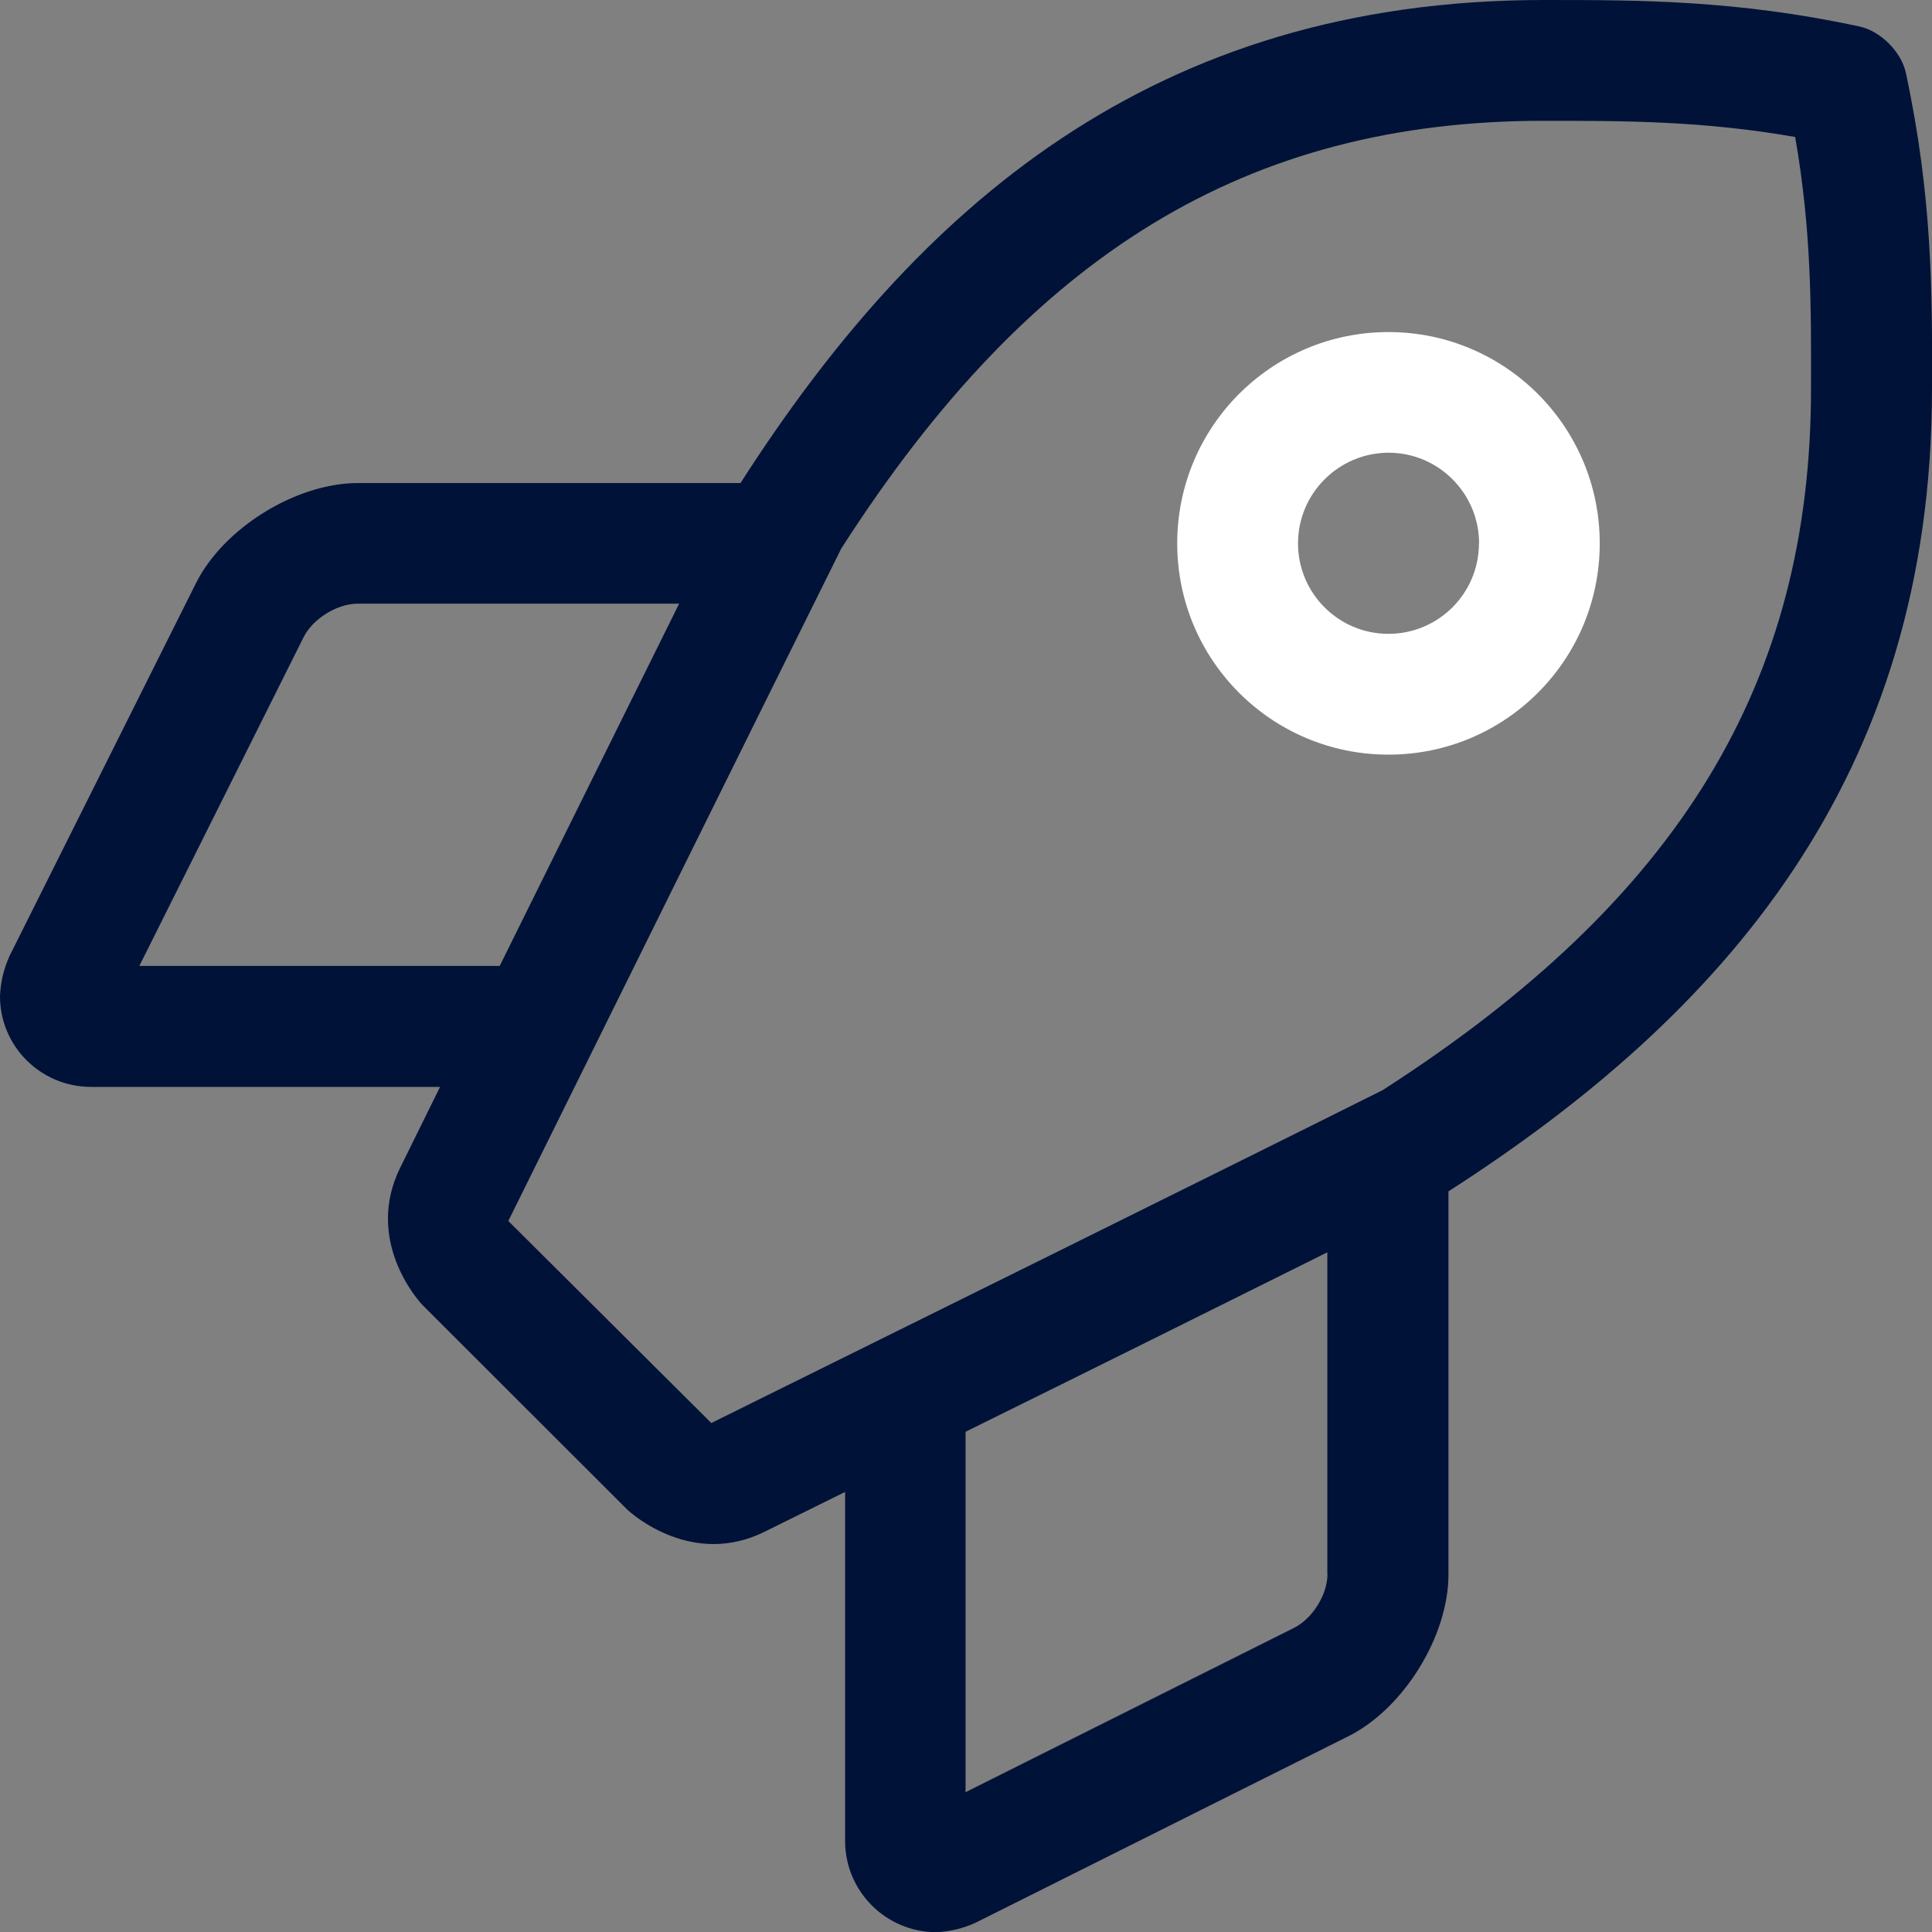<?xml version="1.0" encoding="UTF-8"?> <svg xmlns="http://www.w3.org/2000/svg" width="40" height="40" viewBox="0 0 40 40" fill="none"><rect x="0" y="0" width="40" height="40" fill="#808080" stroke="none"/><g clip-path="url(#clip0_1701_4860)"><path d="M39.459 1.51C39.365 1.071 38.933 0.642 38.497 0.548C35.947 0 33.951 0 31.966 0C23.86 0 18.983 4.305 15.331 10.001H7.409C6.132 10.001 4.632 10.929 4.06 12.069L0.199 19.789C0.08 20.051 0.01 20.337 0 20.626C0 21.662 0.841 22.499 1.877 22.503H9.111L8.285 24.177C7.556 25.656 8.62 26.895 8.766 27.038L12.966 31.234C13.112 31.381 14.354 32.444 15.826 31.715L17.497 30.889V38.127C17.504 39.159 18.338 39.996 19.374 40.004C19.66 39.993 19.942 39.927 20.204 39.805L27.917 35.947C29.061 35.375 29.989 33.875 29.989 32.598V24.666C35.675 21.013 40 16.116 40 8.047C40.007 6.052 40.007 4.064 39.459 1.51ZM2.885 19.998L6.289 13.186C6.481 12.809 6.98 12.498 7.406 12.498H14.061C12.973 14.689 11.585 17.497 10.346 19.998H2.885ZM27.484 32.591C27.484 33.017 27.17 33.515 26.79 33.704L19.991 37.105V29.643C22.492 28.409 25.29 27.02 27.481 25.928V32.587L27.484 32.591ZM37.495 8.044C37.495 14.145 34.761 18.627 28.628 22.569C25.541 24.114 18.013 27.836 14.727 29.462L10.524 25.279C12.157 21.98 15.879 14.452 17.417 11.358C21.341 5.236 25.831 2.501 31.963 2.501C33.644 2.501 35.245 2.501 37.167 2.836C37.506 4.779 37.499 6.366 37.495 8.047V8.044Z" fill="#001238"></path><path d="M28.747 6.875C26.329 6.875 24.373 8.832 24.373 11.25C24.373 13.667 26.329 15.624 28.747 15.624C31.164 15.624 33.121 13.667 33.121 11.25C33.121 8.832 31.161 6.875 28.747 6.875ZM30.62 11.25C30.62 12.286 29.779 13.123 28.747 13.123C27.711 13.123 26.874 12.282 26.874 11.25C26.874 10.217 27.714 9.376 28.747 9.373C29.783 9.373 30.62 10.214 30.623 11.246L30.62 11.25Z" fill="white"></path></g><defs><clipPath id="clip0_1701_4860"><rect width="40" height="40" fill="white"></rect></clipPath></defs></svg> 